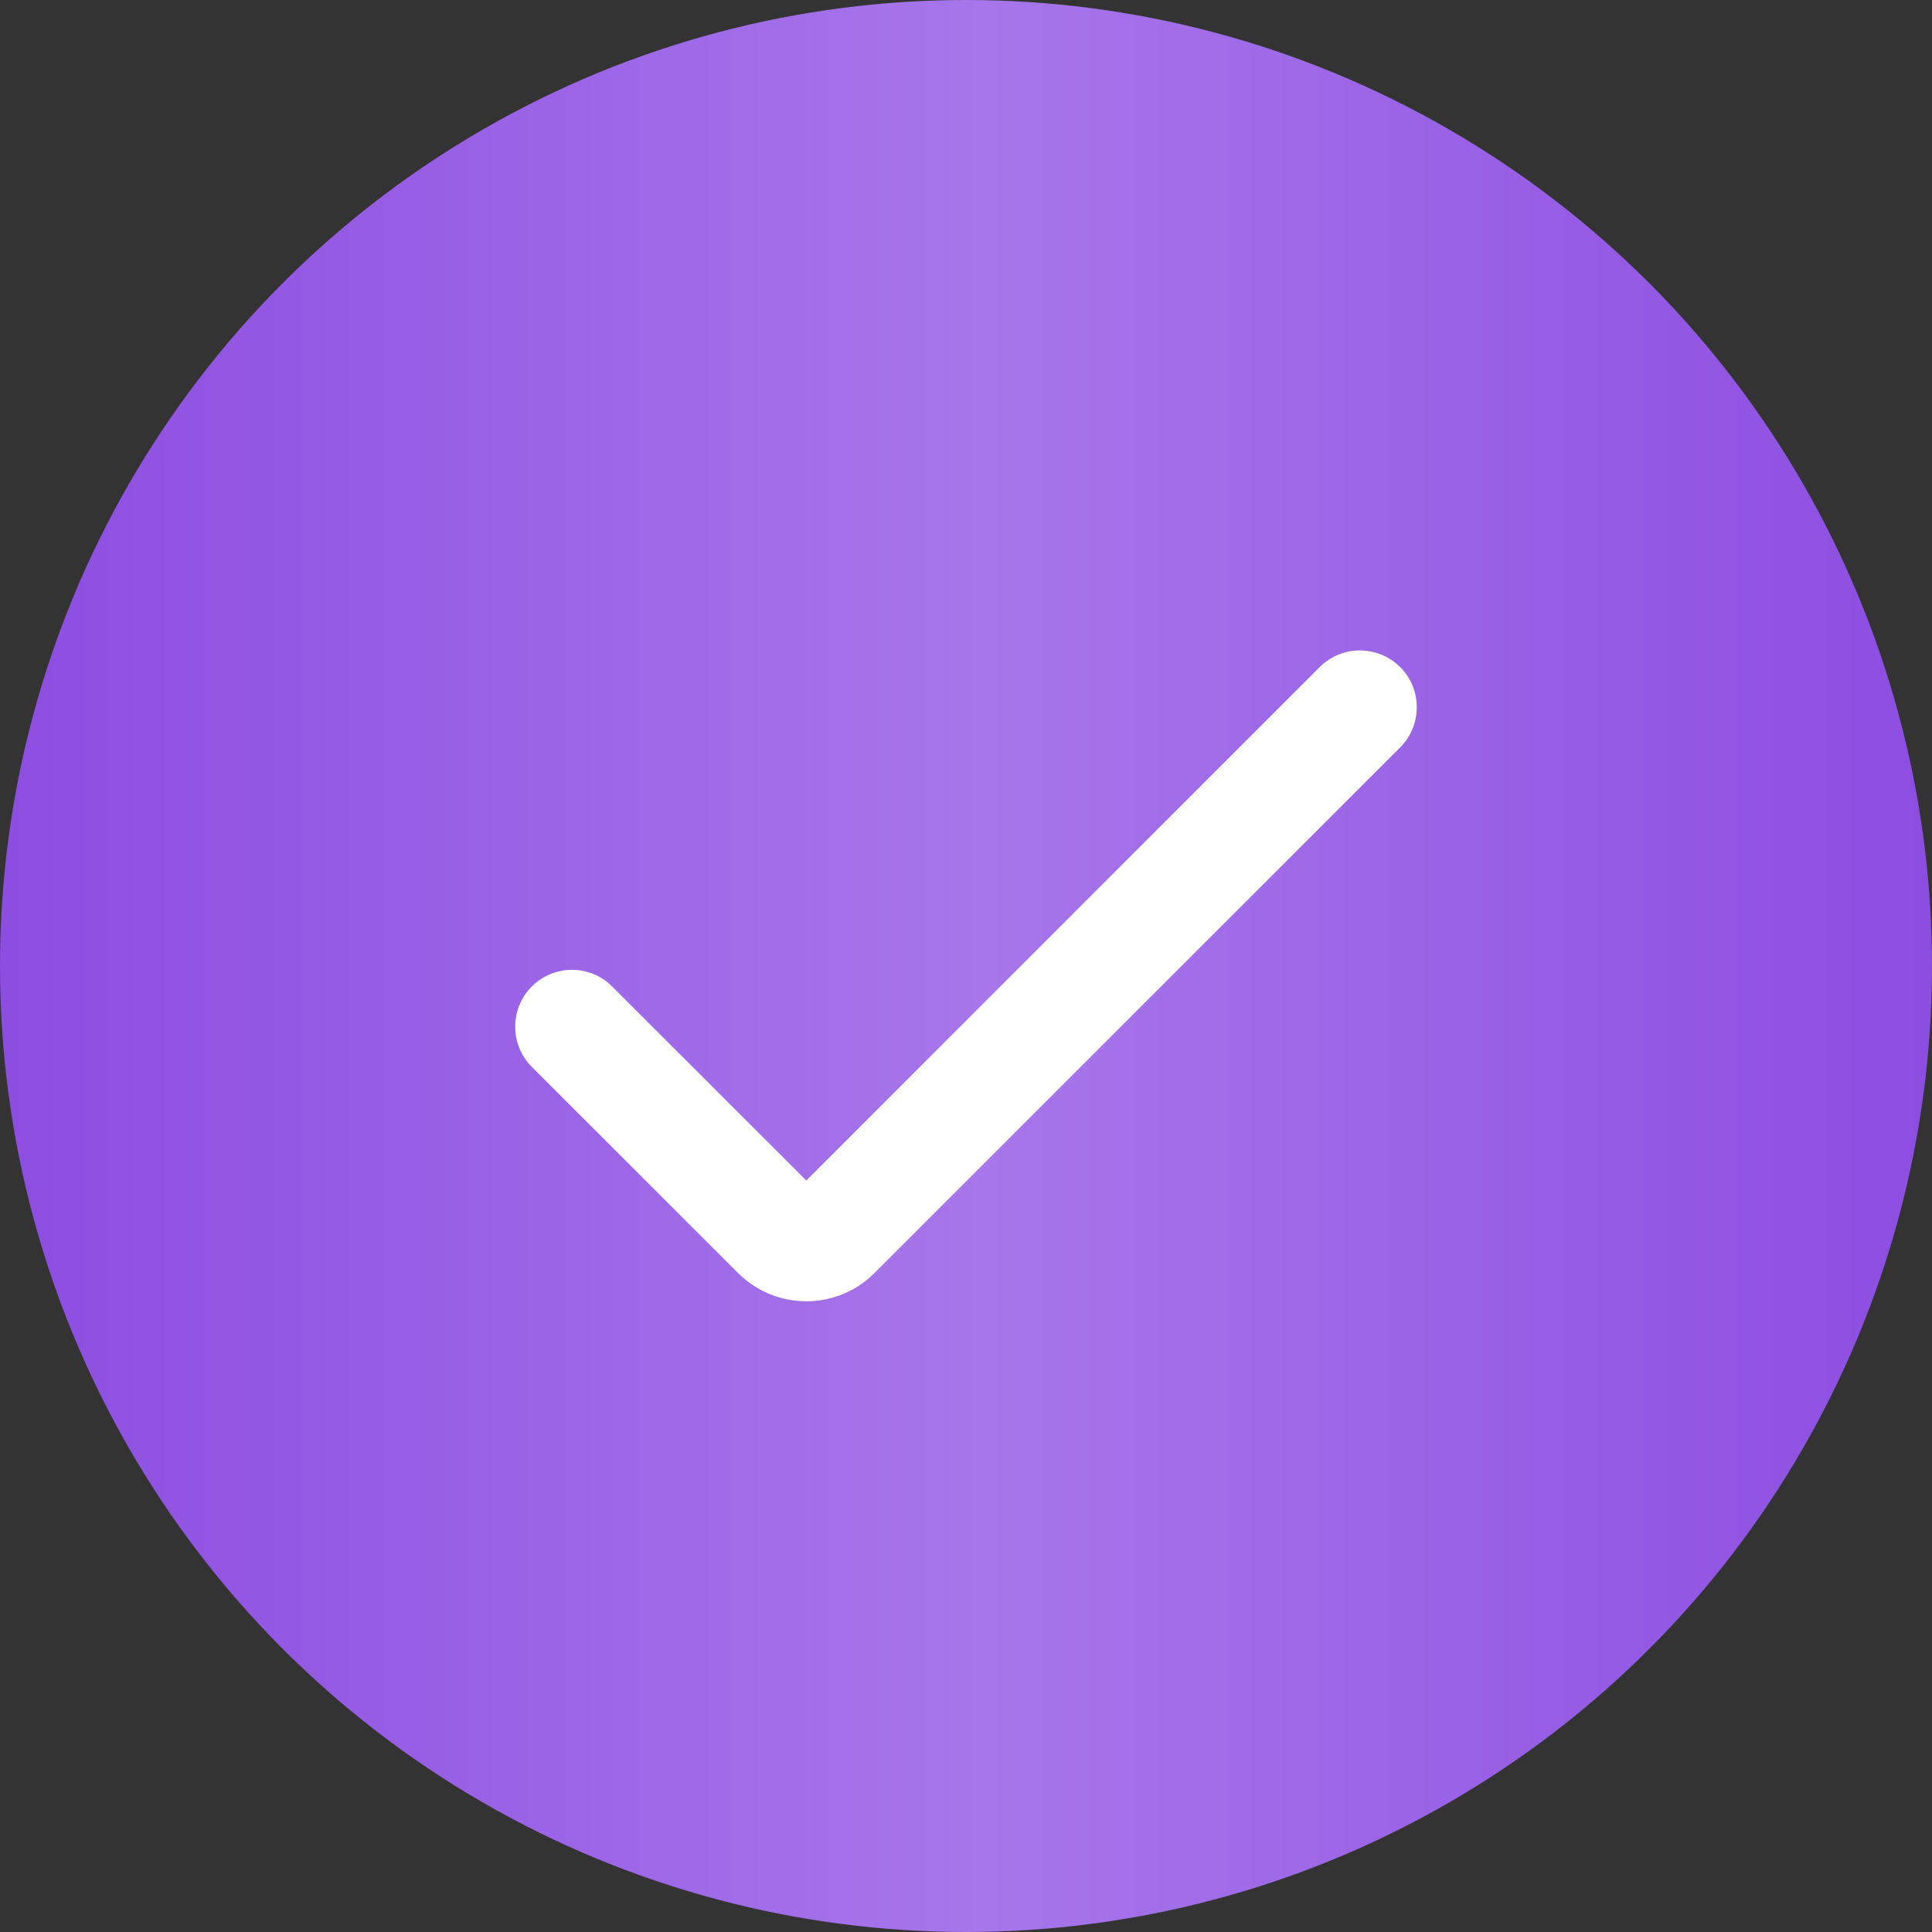 <?xml version="1.0" encoding="UTF-8"?> <svg xmlns="http://www.w3.org/2000/svg" width="20" height="20" viewBox="0 0 20 20" fill="none"><rect x="0" y="0" width="20" height="20" fill="#333333" stroke="none"/> <circle cx="10" cy="10" r="10" fill="url(#paint0_linear_399_598)"></circle> <path d="M8.347 13.471C8.082 13.471 7.828 13.366 7.64 13.178L5.505 11.044C5.276 10.814 5.276 10.441 5.505 10.212C5.735 9.982 6.108 9.982 6.337 10.212L8.347 12.221L13.662 6.905C13.892 6.676 14.264 6.676 14.494 6.905C14.724 7.135 14.724 7.508 14.494 7.738L9.053 13.178C8.866 13.366 8.612 13.471 8.347 13.471Z" fill="white"></path> <defs> <linearGradient id="paint0_linear_399_598" x1="-1.49012e-07" y1="10" x2="20" y2="10" gradientUnits="userSpaceOnUse"> <stop stop-color="#8C4DE1"></stop> <stop offset="0.51" stop-color="#A776EA"></stop> <stop offset="1" stop-color="#8C4DE1"></stop> </linearGradient> </defs> </svg> 